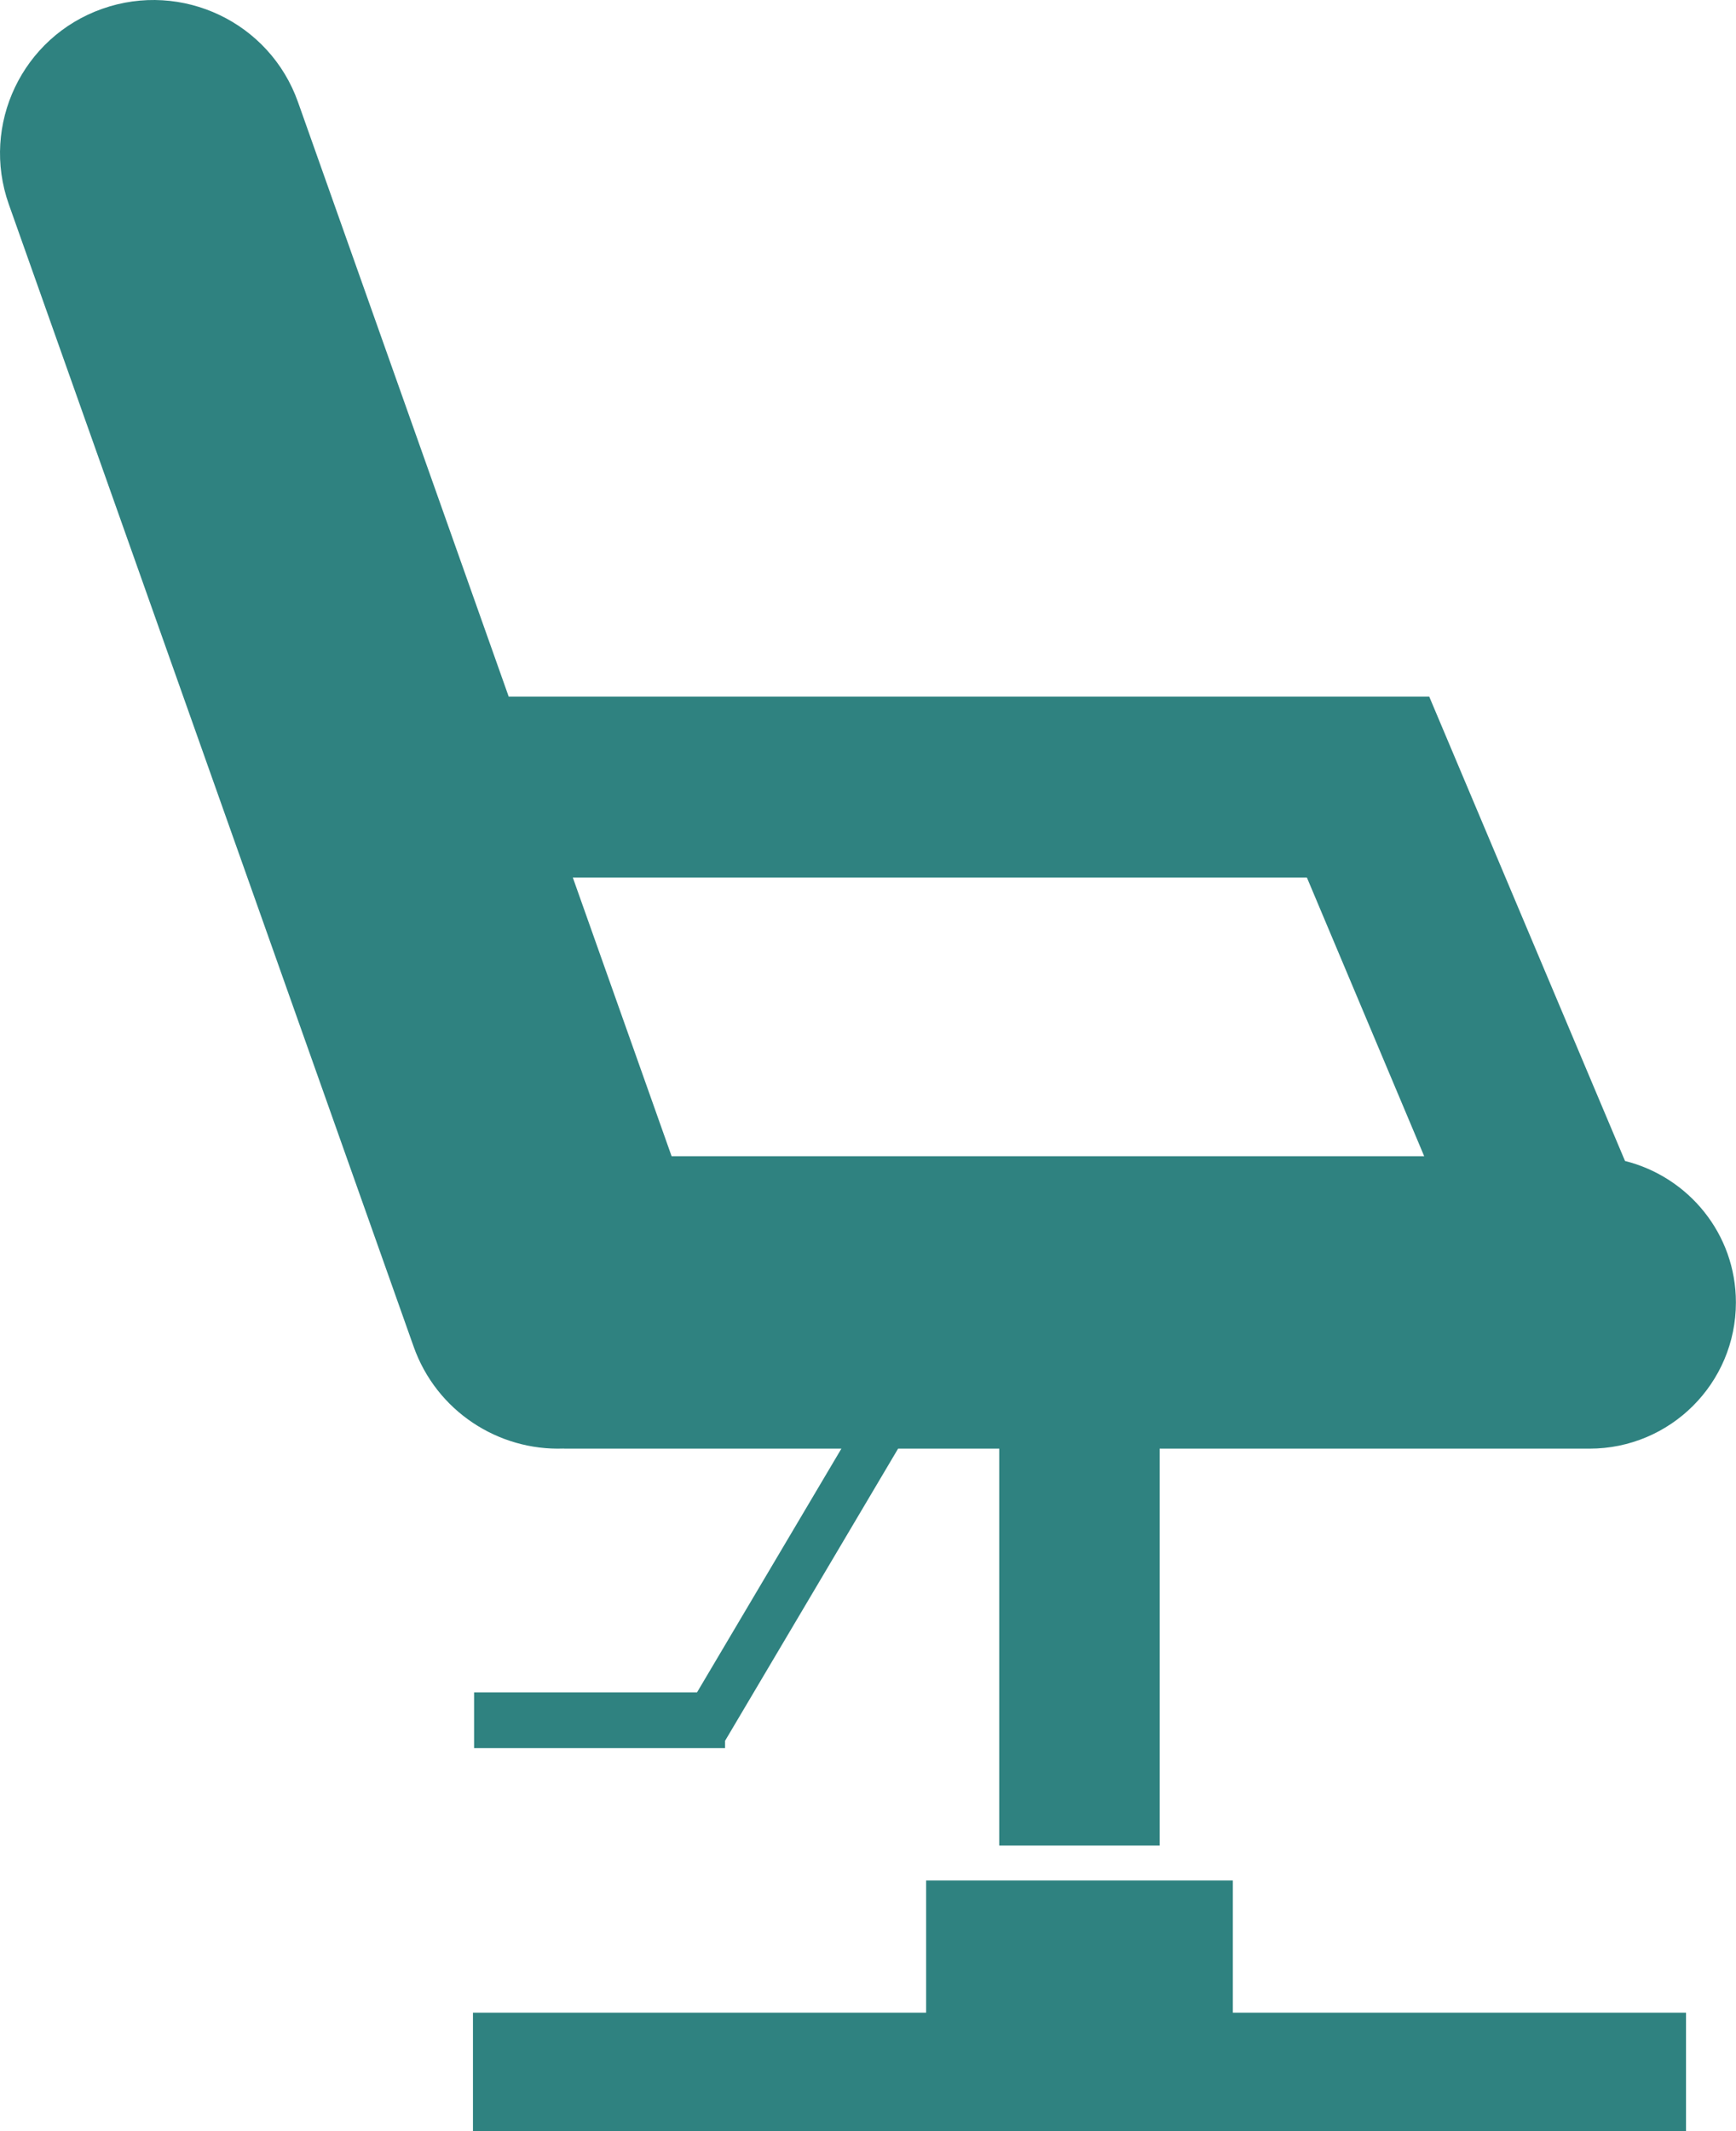 <svg width="88" height="108" viewBox="0 0 88 108" fill="none" xmlns="http://www.w3.org/2000/svg">
<g id="Main" clip-path="url(#clip0_367_1485)">
<g id="Element">
<path id="Vector" d="M82.376 58.84L72.451 35.306H25.788L15.106 5.174C13.675 1.131 9.23 -0.982 5.181 0.447C1.133 1.877 -0.984 6.316 0.448 10.358L20.967 68.241C22.126 71.517 25.263 73.528 28.564 73.409C28.585 73.409 28.605 73.414 28.626 73.414H42.651L35.332 85.767H24.032V88.591H36.754V88.221L45.525 73.414H50.654V93.528H58.782V73.414H80.573C84.673 73.414 87.995 70.097 87.995 66.004C87.995 62.532 85.595 59.642 82.371 58.834L82.376 58.84ZM34.044 58.593L29.038 44.475H66.25L72.194 58.593H34.044Z" fill="#2F8280"/>
<path id="Vector_2" d="M62.495 95.297H46.946V101.998H23.975V108H85.466V101.998H62.495V95.297Z" fill="#2F8280"/>
</g>
</g>
<defs>
<clipPath id="clip0_367_1485">
<rect width="88" height="108" fill="white"/>
</clipPath>
</defs>
</svg>
